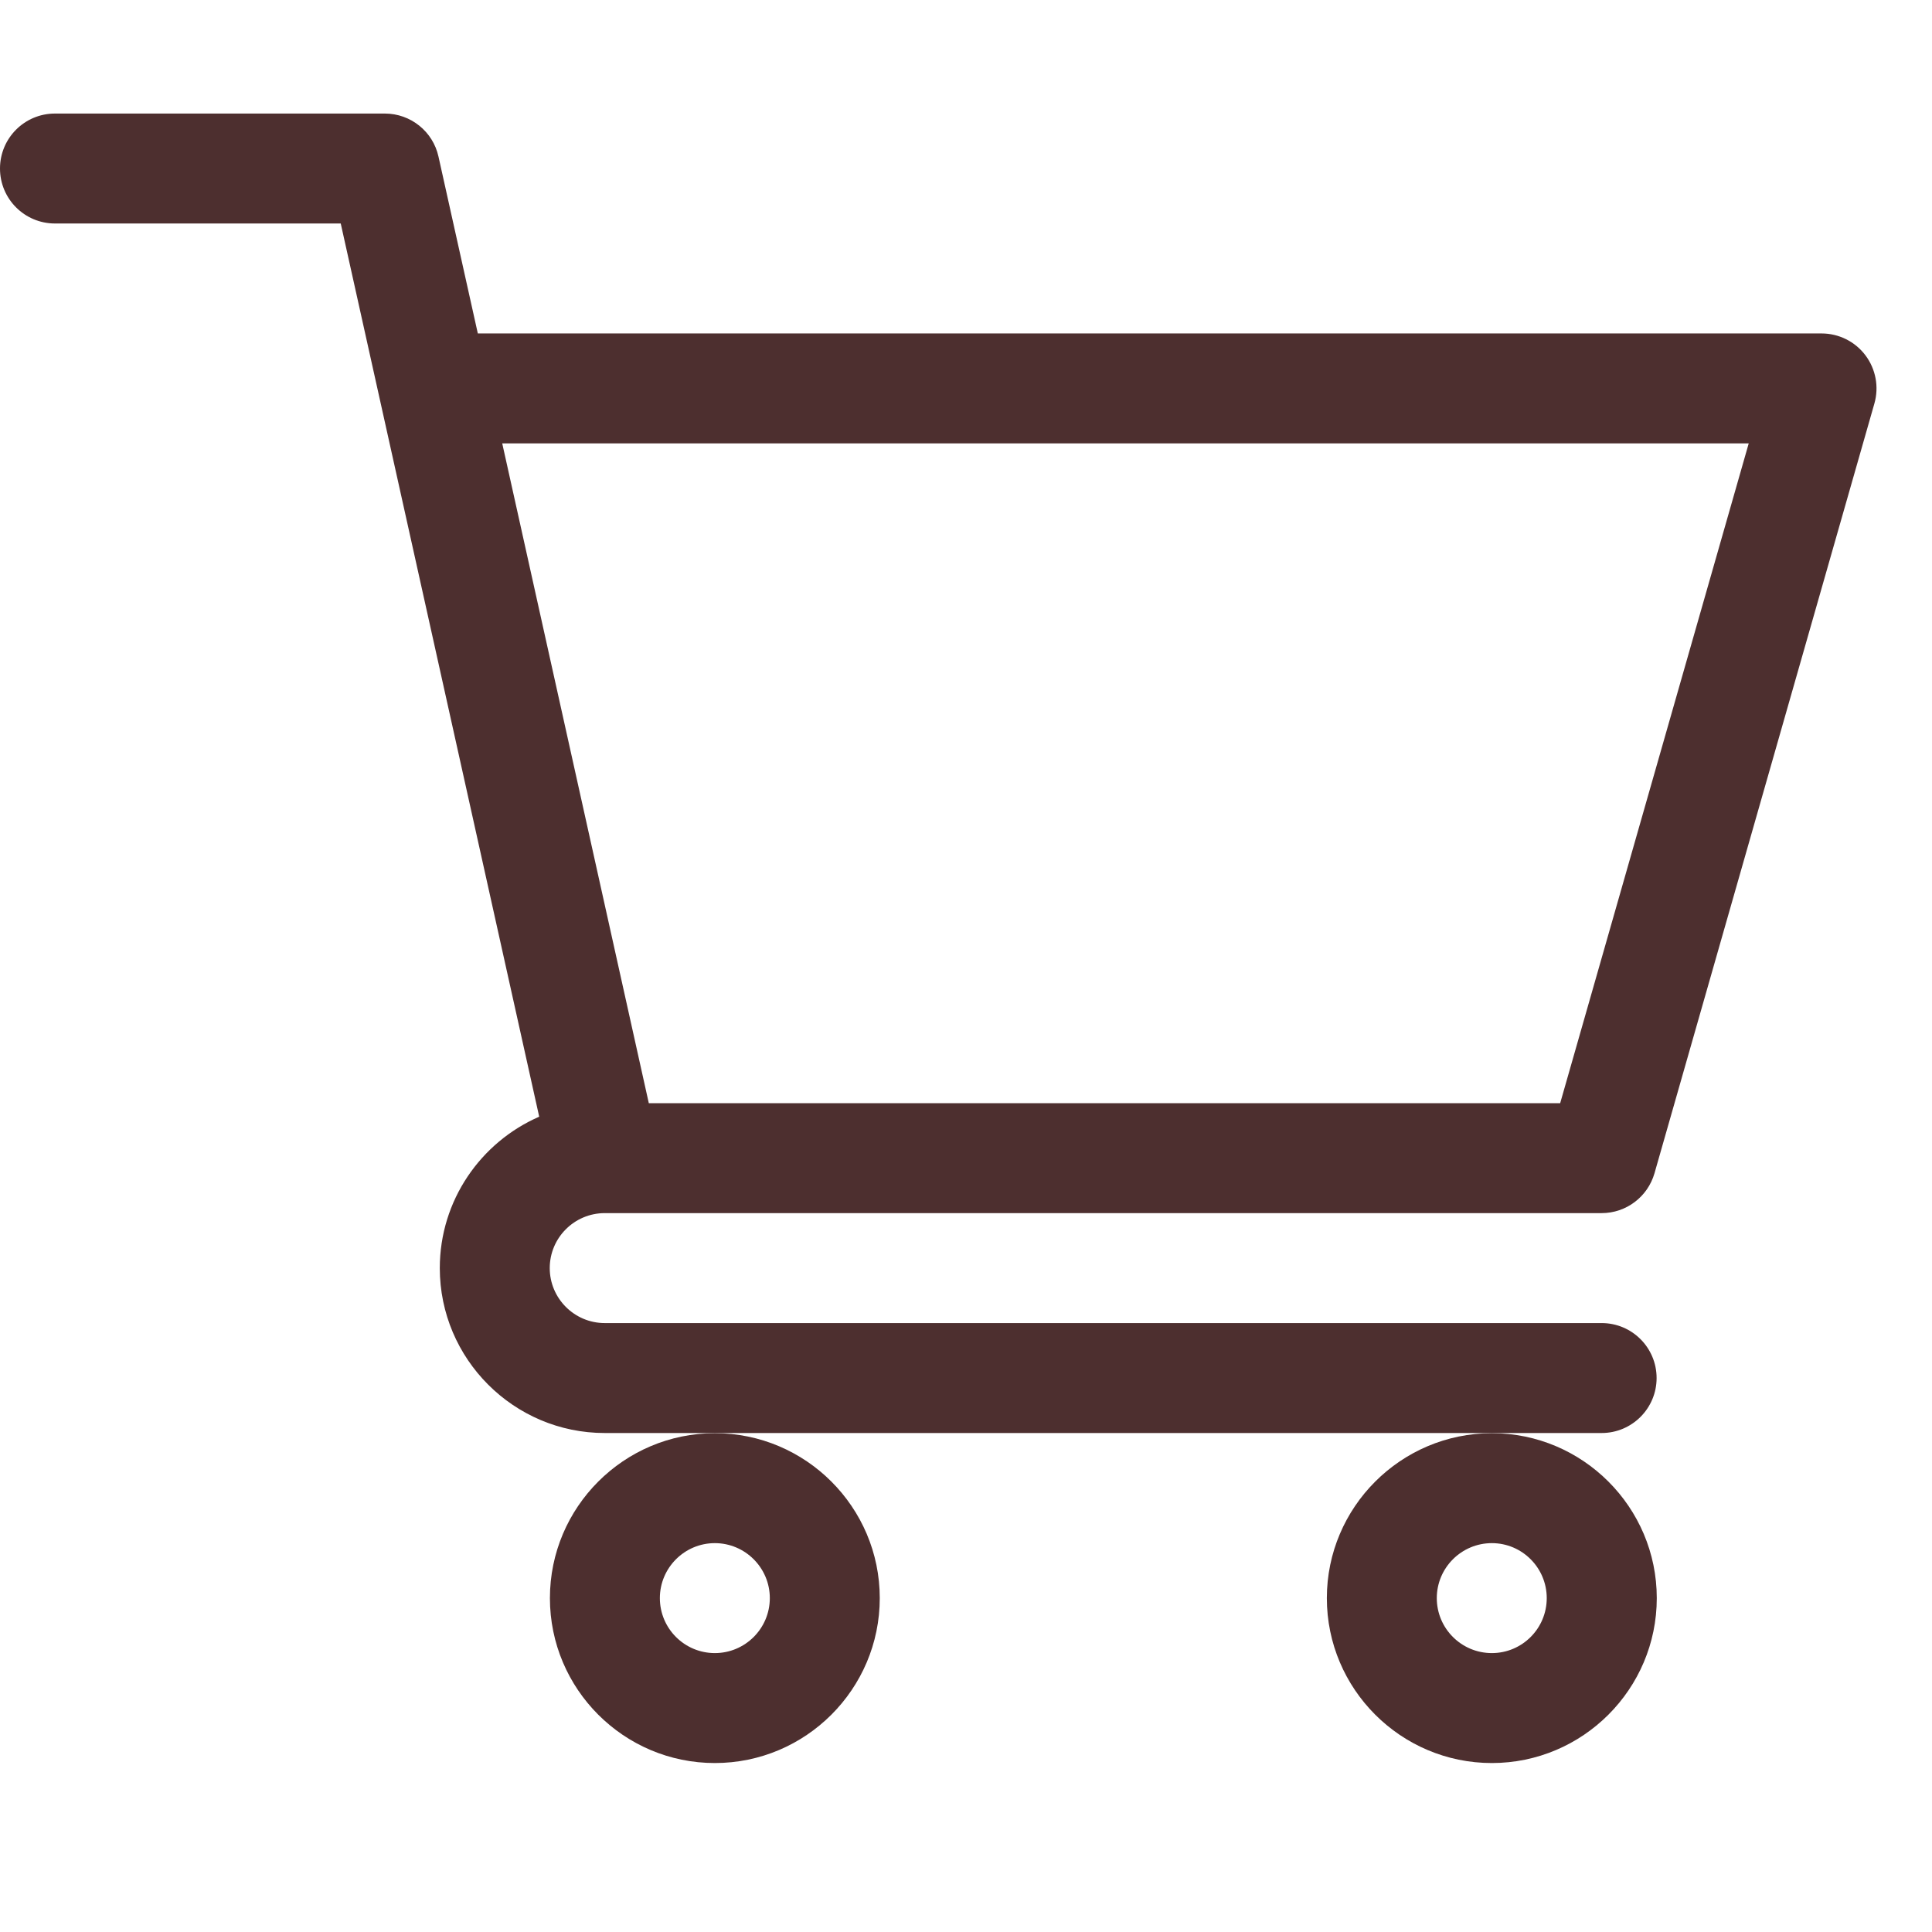 <?xml version="1.0" encoding="UTF-8"?> <svg xmlns="http://www.w3.org/2000/svg" width="22" height="22" viewBox="0 0 22 22" fill="none"><g clip-path="url(#clip0_55_2)"><path d="M6.885 13.814H6.886C6.886 13.814 6.887 13.814 6.888 13.814H18.238C18.518 13.814 18.763 13.628 18.84 13.36L21.344 4.595C21.398 4.406 21.36 4.203 21.242 4.046C21.124 3.889 20.939 3.797 20.742 3.797H5.441L4.993 1.783C4.93 1.497 4.676 1.293 4.382 1.293H0.626C0.28 1.293 0 1.573 0 1.919C0 2.265 0.28 2.545 0.626 2.545H3.88C3.959 2.902 6.022 12.182 6.14 12.716C5.475 13.006 5.008 13.669 5.008 14.44C5.008 15.475 5.851 16.318 6.886 16.318H18.238C18.584 16.318 18.864 16.037 18.864 15.692C18.864 15.346 18.584 15.066 18.238 15.066H6.886C6.541 15.066 6.26 14.785 6.26 14.44C6.26 14.095 6.54 13.815 6.885 13.814V13.814ZM19.913 5.049L17.766 12.562H7.388L5.719 5.049H19.913Z" fill="#4D2F2F"></path><path d="M6.262 18.198C6.262 19.234 7.104 20.076 8.14 20.076C9.175 20.076 10.018 19.234 10.018 18.198C10.018 17.163 9.175 16.32 8.14 16.32C7.104 16.32 6.262 17.163 6.262 18.198ZM8.14 17.572C8.485 17.572 8.766 17.853 8.766 18.198C8.766 18.544 8.485 18.824 8.14 18.824C7.795 18.824 7.514 18.544 7.514 18.198C7.514 17.853 7.795 17.572 8.14 17.572Z" fill="#4D2F2F"></path><path d="M15.109 18.198C15.109 19.234 15.952 20.076 16.988 20.076C18.023 20.076 18.866 19.234 18.866 18.198C18.866 17.163 18.023 16.32 16.988 16.32C15.952 16.32 15.109 17.163 15.109 18.198ZM16.988 17.572C17.333 17.572 17.613 17.853 17.613 18.198C17.613 18.544 17.333 18.824 16.988 18.824C16.642 18.824 16.361 18.544 16.361 18.198C16.361 17.853 16.642 17.572 16.988 17.572Z" fill="#4D2F2F"></path></g><defs><clipPath id="clip0_55_2"><rect width="21.369" height="21.369" fill="white"></rect></clipPath></defs></svg> 